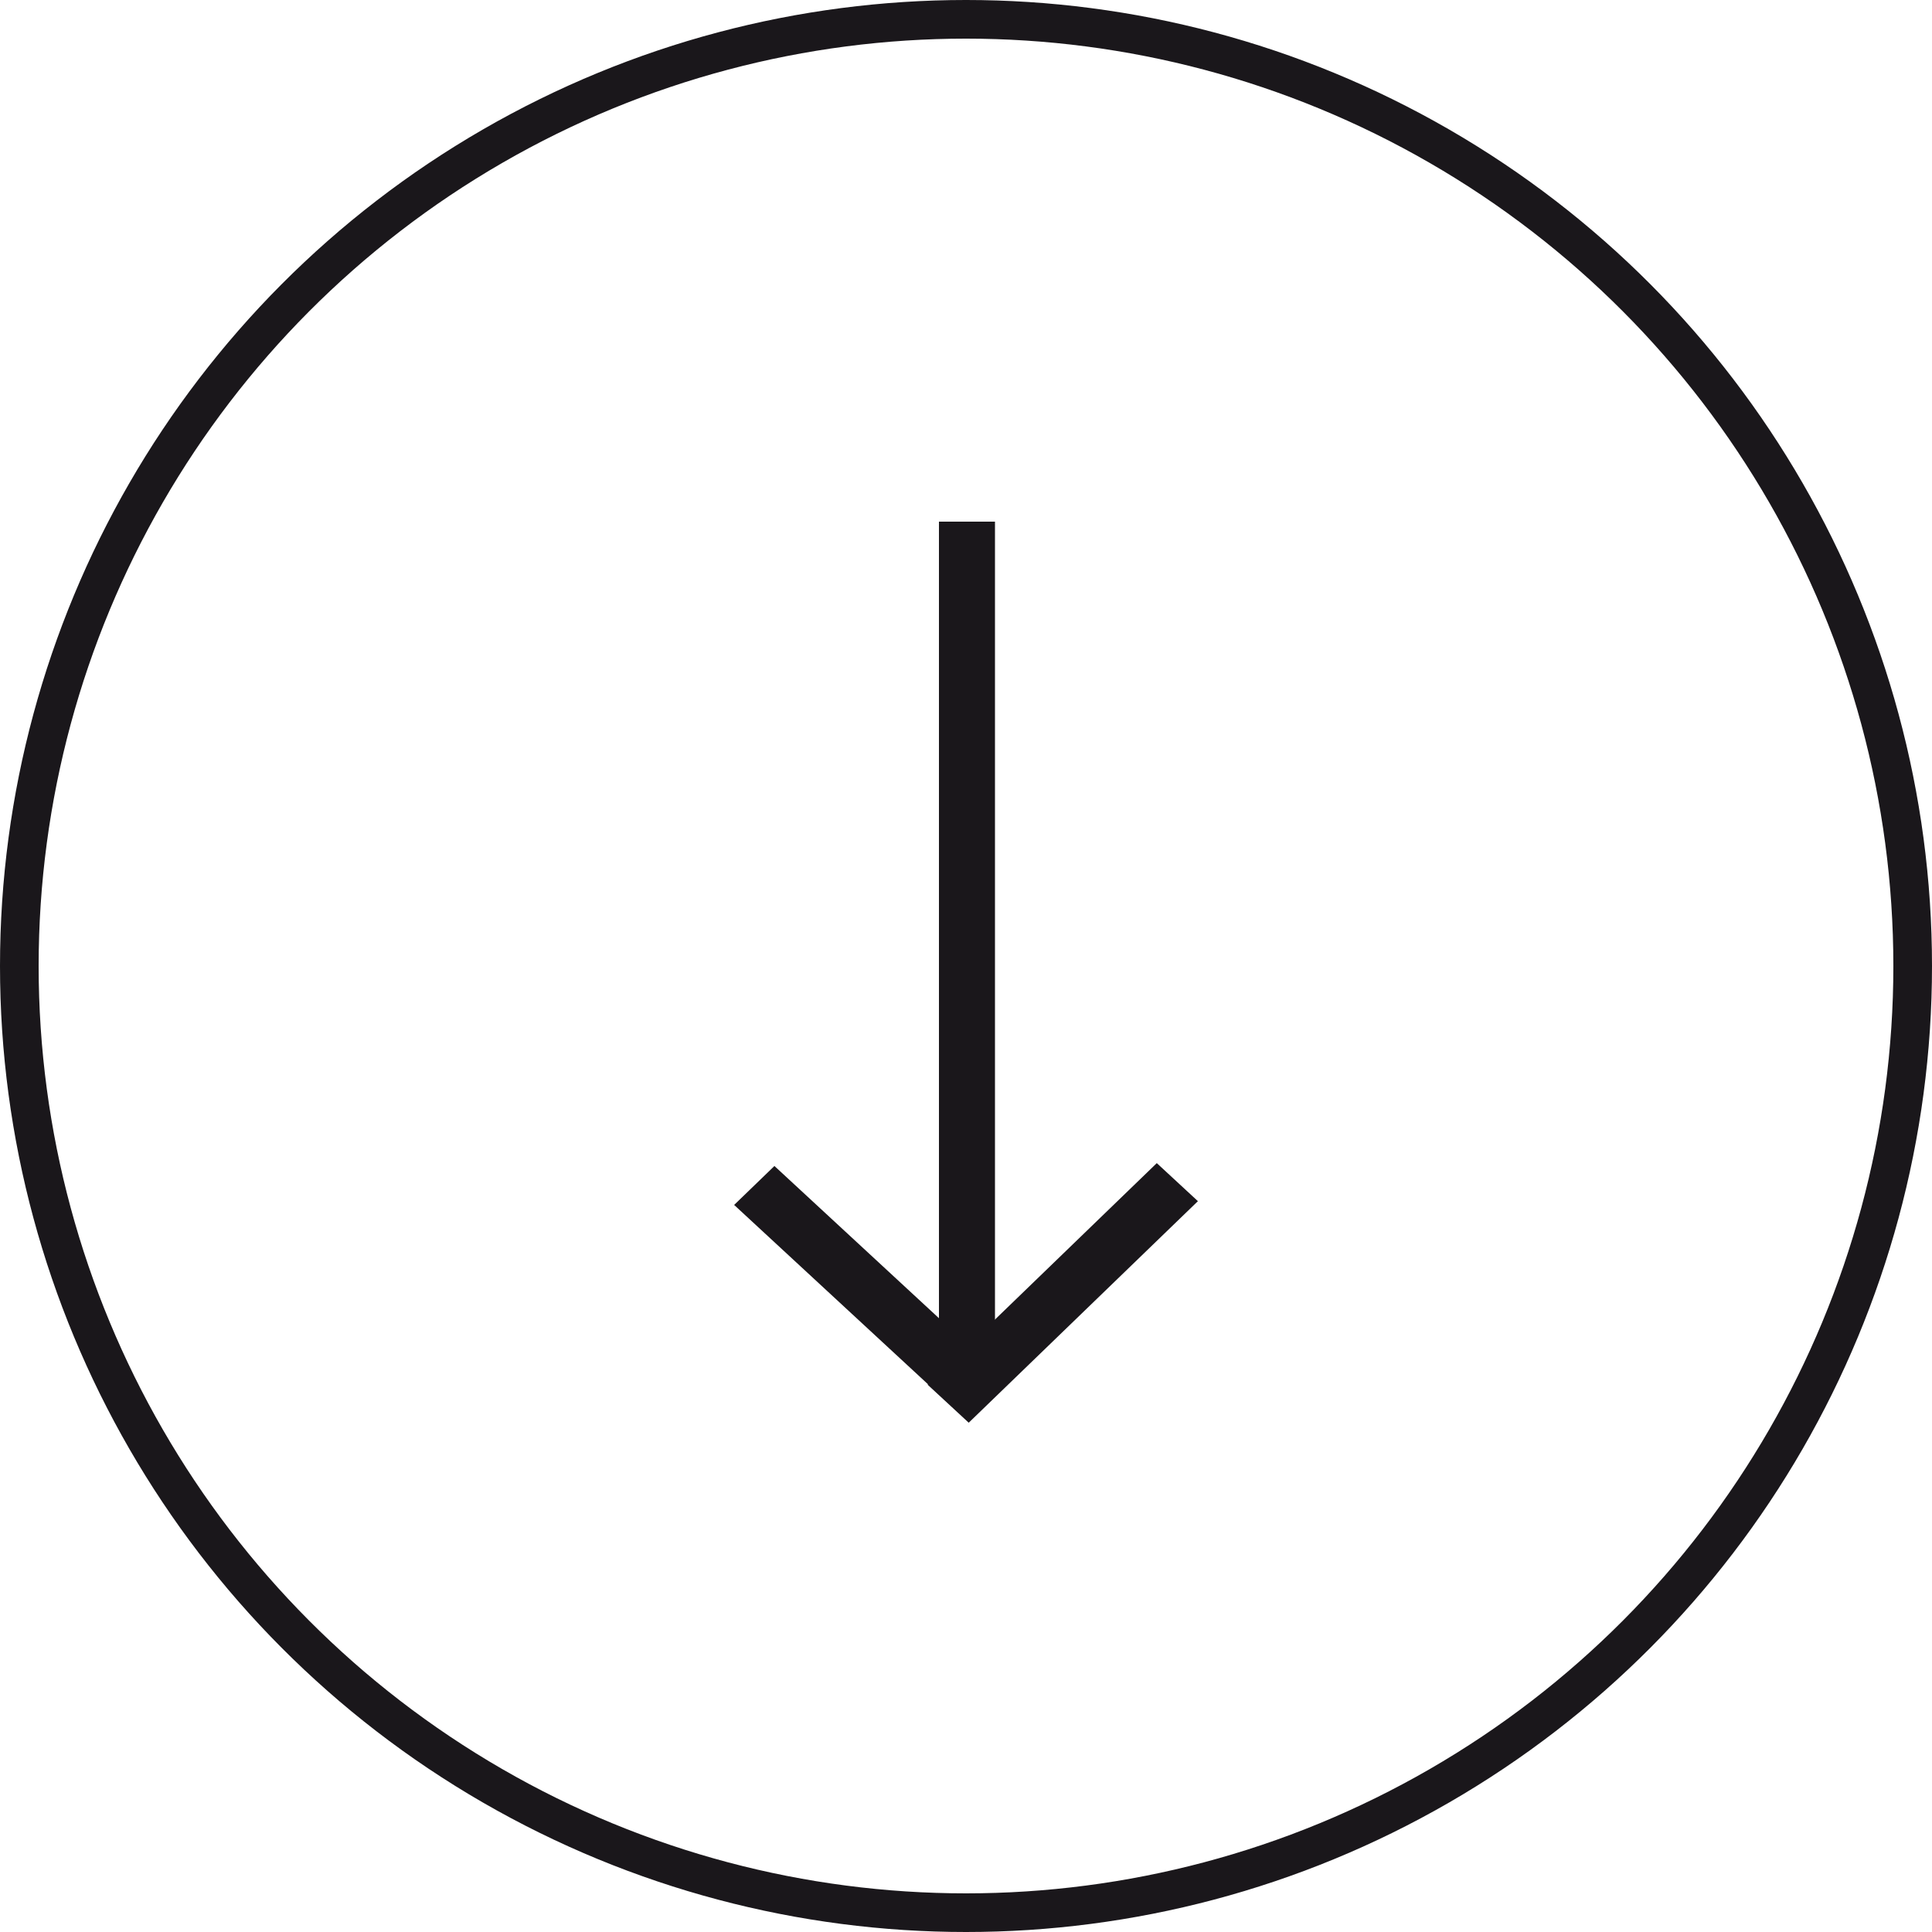 <svg width="100" height="100" viewBox="0 0 100 100" fill="none" xmlns="http://www.w3.org/2000/svg">
<circle cx="50" cy="50" r="49" stroke="#1A171B" stroke-width="2"/>
<rect width="2.9" height="16.519" transform="matrix(-0.719 0.695 -0.734 -0.679 52.209 71.568)" fill="#1A171B"/>
<rect width="2.9" height="16.499" transform="matrix(-0.734 -0.679 0.719 -0.695 50.141 73.639)" fill="#1A171B"/>
<rect x="48.6" y="27" width="2.9" height="44" fill="#1A171B"/>
</svg>
